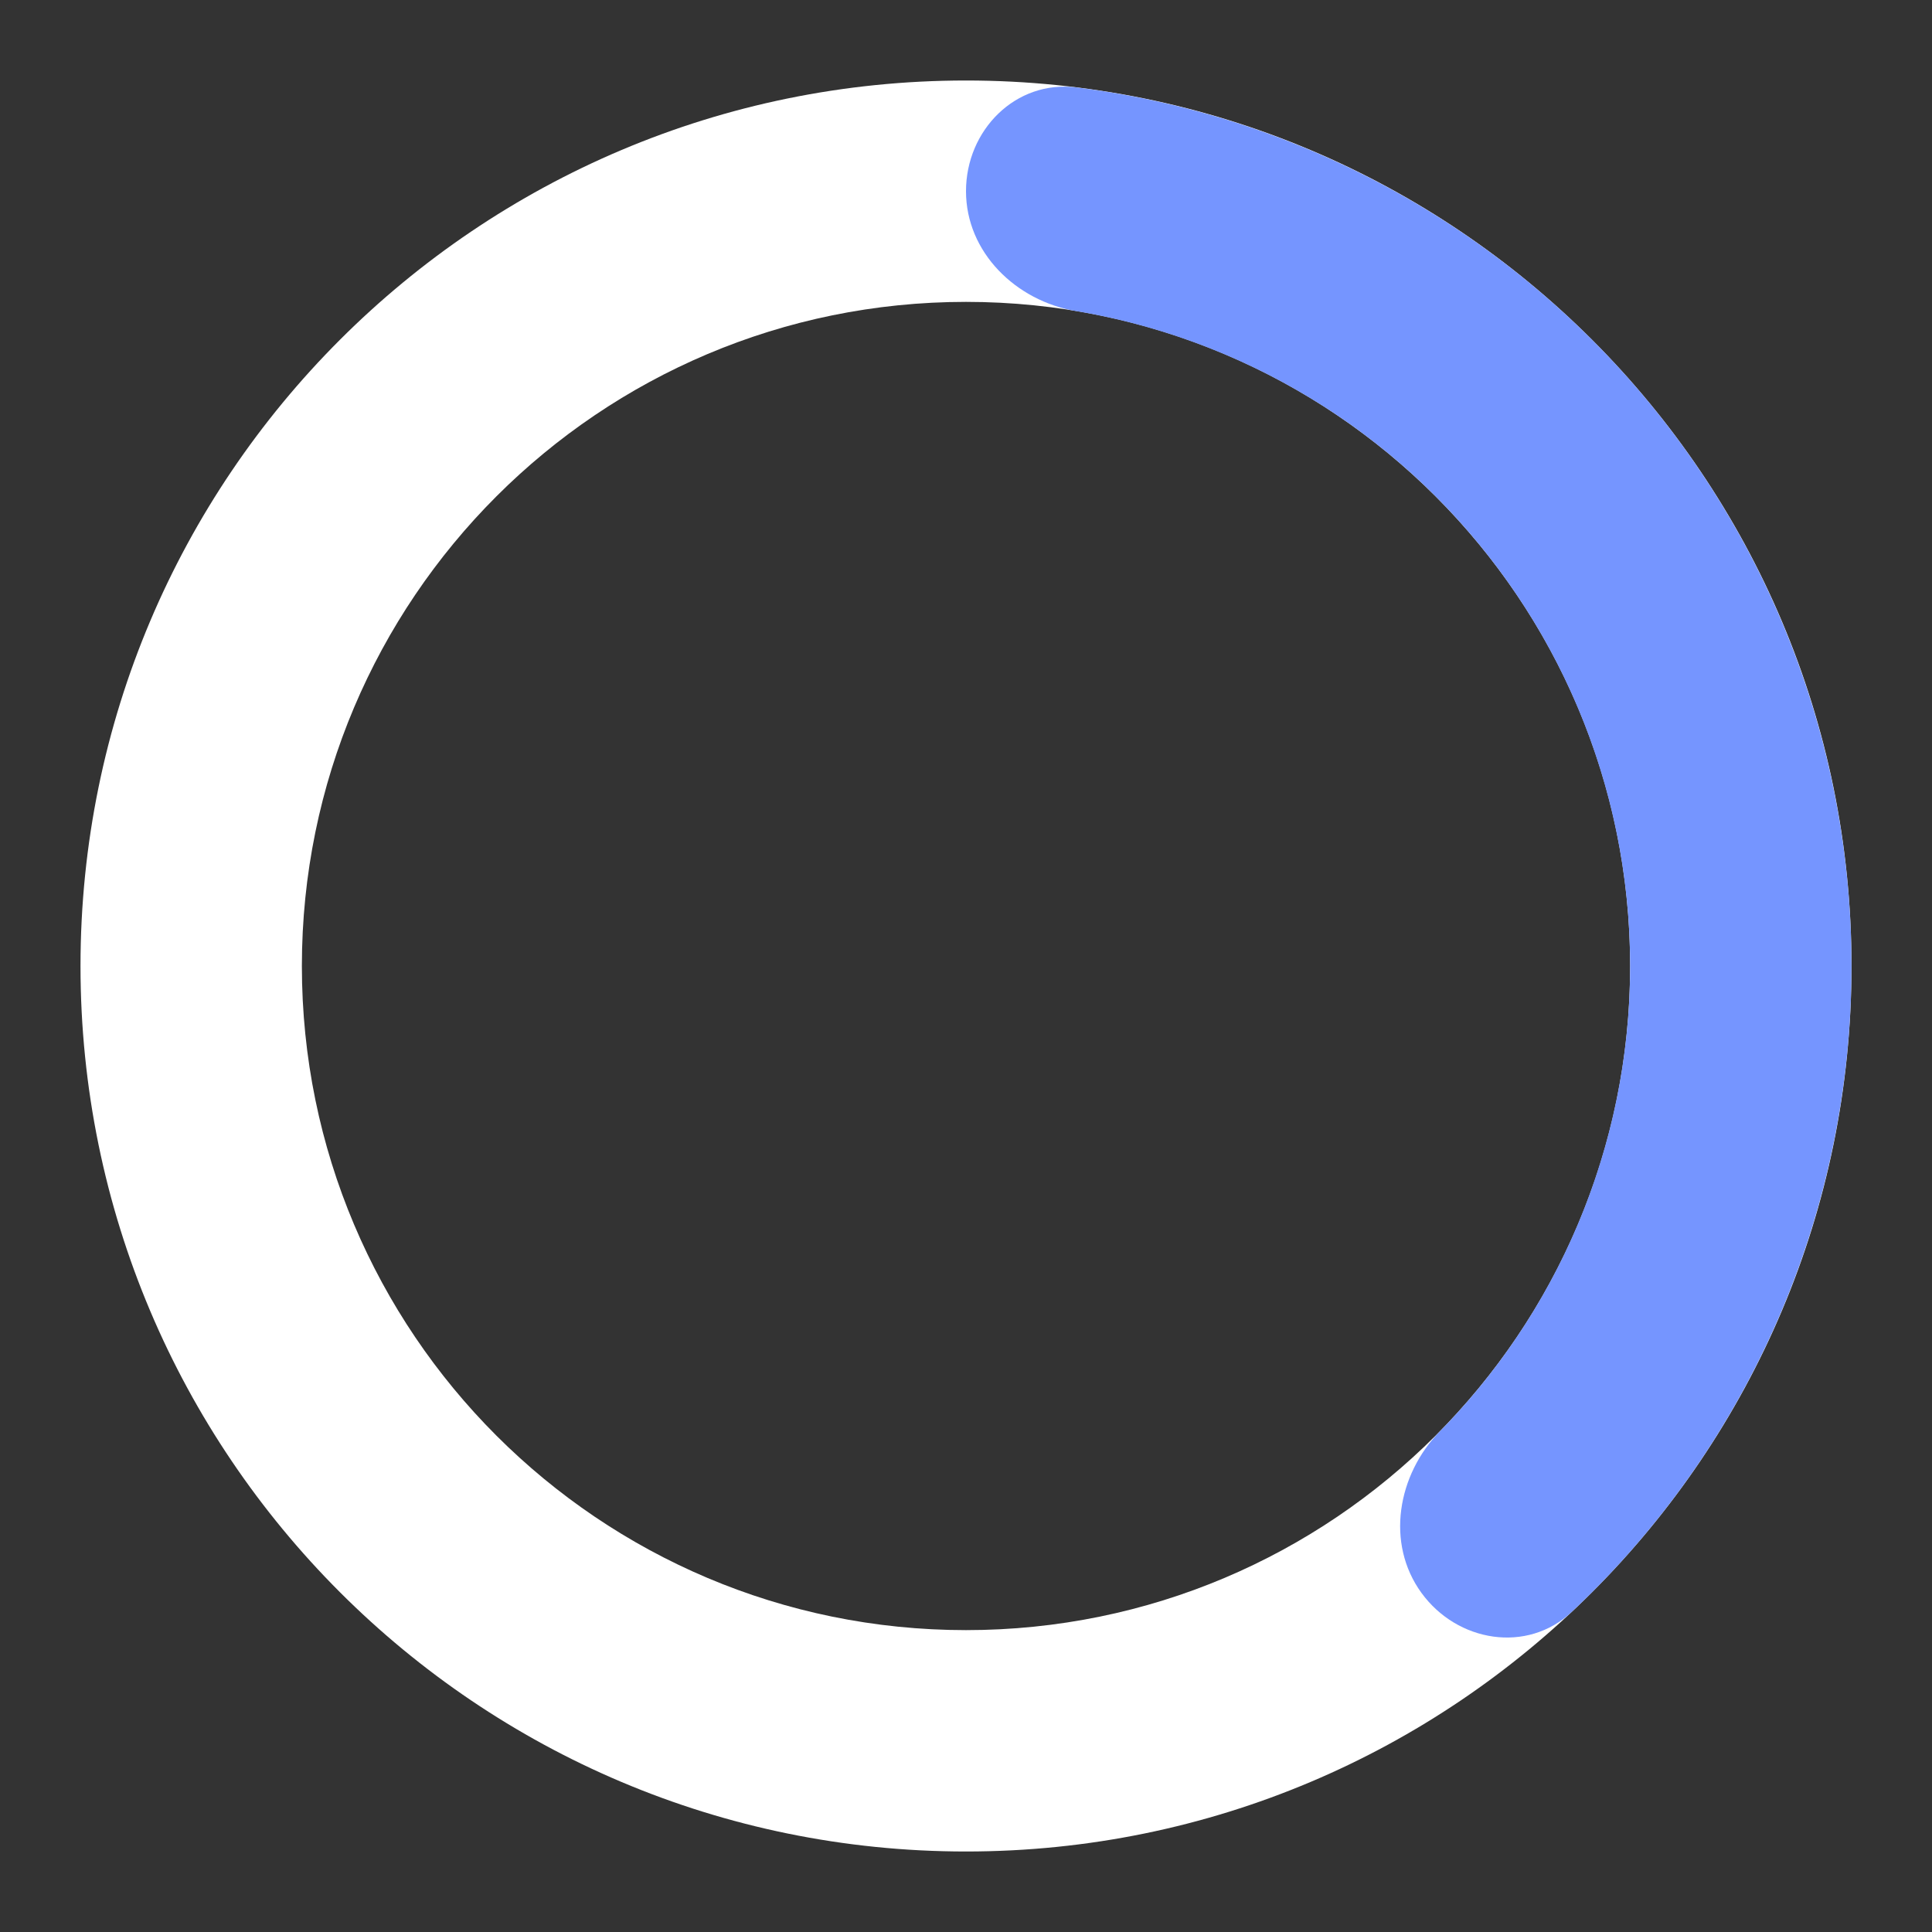 <svg width="48" height="48" viewBox="0 0 48 48" fill="none" xmlns="http://www.w3.org/2000/svg">
<rect x="0" y="0" width="48" height="48" fill="#333333" stroke="none"/>
<path d="M46 24C46 36.15 36.15 46 24 46C11.85 46 2 36.15 2 24C2 11.85 11.85 2 24 2C36.15 2 46 11.85 46 24ZM7.5 24C7.5 33.113 14.887 40.5 24 40.5C33.113 40.5 40.5 33.113 40.5 24C40.5 14.887 33.113 7.5 24 7.5C14.887 7.5 7.5 14.887 7.5 24Z" fill="white"/>
<path d="M24 4.75C24 3.231 25.236 1.982 26.743 2.172C30.41 2.632 33.917 4.012 36.931 6.202C40.69 8.932 43.488 12.783 44.923 17.202C46.359 21.62 46.359 26.38 44.923 30.798C43.772 34.341 41.745 37.519 39.05 40.047C37.942 41.086 36.208 40.802 35.315 39.574C34.422 38.345 34.715 36.639 35.779 35.555C37.556 33.743 38.901 31.536 39.692 29.099C40.769 25.785 40.769 22.215 39.692 18.901C38.616 15.587 36.517 12.699 33.699 10.651C31.625 9.145 29.24 8.15 26.737 7.729C25.24 7.477 24 6.269 24 4.75Z" fill="#7595FF"/>
</svg>
